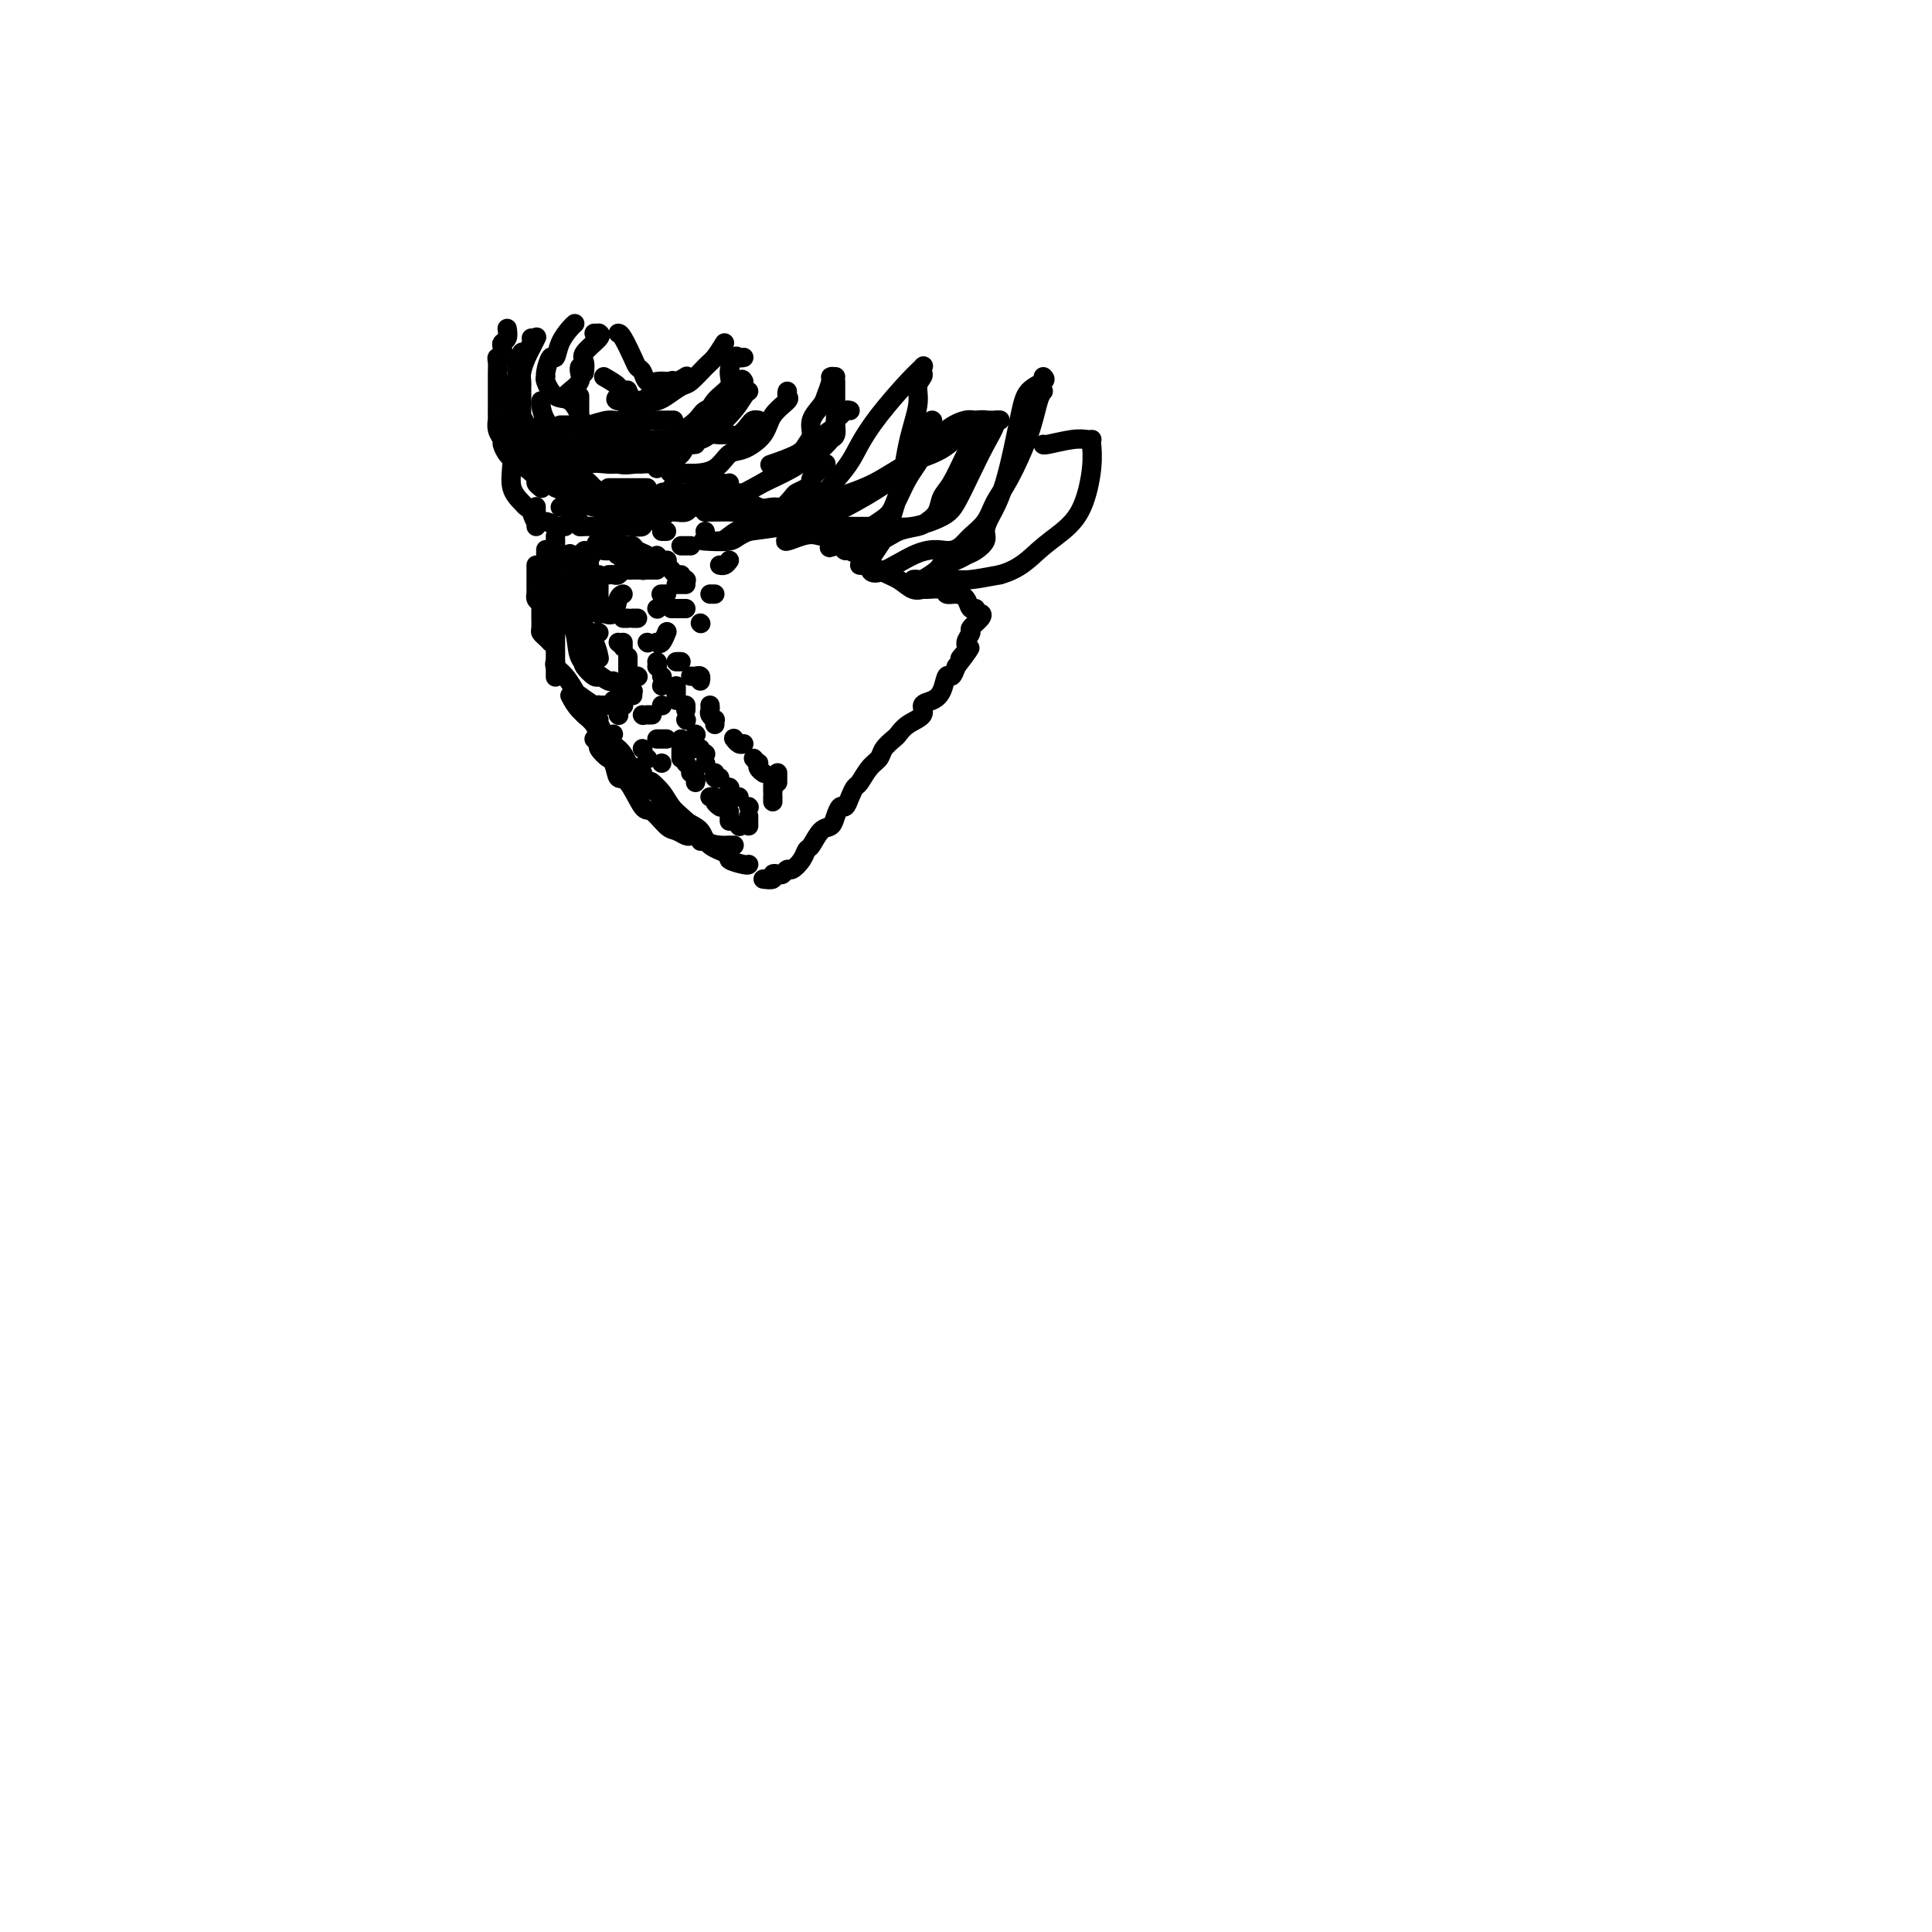 <svg viewBox='0 0 400 400' version='1.1' xmlns='http://www.w3.org/2000/svg' xmlns:xlink='http://www.w3.org/1999/xlink'><g fill='none' stroke='#000000' stroke-width='4' stroke-linecap='round' stroke-linejoin='round'><path d='M105,68c0.111,0.746 0.222,1.492 0,2c-0.222,0.508 -0.777,0.780 -1,1c-0.223,0.220 -0.112,0.390 0,1c0.112,0.610 0.226,1.659 0,2c-0.226,0.341 -0.793,-0.026 -1,0c-0.207,0.026 -0.056,0.444 0,1c0.056,0.556 0.015,1.250 0,2c-0.015,0.750 -0.004,1.558 0,2c0.004,0.442 0.001,0.520 0,1c-0.001,0.480 -0.001,1.364 0,2c0.001,0.636 0.004,1.025 0,2c-0.004,0.975 -0.016,2.536 0,3c0.016,0.464 0.060,-0.170 0,0c-0.060,0.170 -0.223,1.145 0,2c0.223,0.855 0.833,1.591 1,2c0.167,0.409 -0.107,0.490 0,1c0.107,0.510 0.597,1.450 1,2c0.403,0.550 0.720,0.710 1,1c0.280,0.290 0.524,0.708 1,1c0.476,0.292 1.186,0.457 2,1c0.814,0.543 1.734,1.465 2,2c0.266,0.535 -0.121,0.682 0,1c0.121,0.318 0.749,0.805 1,1c0.251,0.195 0.126,0.097 0,0'/><path d='M117,109c-0.297,0.009 -0.594,0.018 -1,0c-0.406,-0.018 -0.921,-0.064 -1,0c-0.079,0.064 0.277,0.238 0,0c-0.277,-0.238 -1.186,-0.889 -2,-1c-0.814,-0.111 -1.532,0.316 -2,0c-0.468,-0.316 -0.686,-1.377 -1,-2c-0.314,-0.623 -0.725,-0.808 -1,-1c-0.275,-0.192 -0.413,-0.390 -1,-1c-0.587,-0.610 -1.621,-1.631 -2,-3c-0.379,-1.369 -0.101,-3.087 0,-5c0.101,-1.913 0.026,-4.021 0,-6c-0.026,-1.979 -0.003,-3.828 0,-5c0.003,-1.172 -0.014,-1.666 0,-2c0.014,-0.334 0.060,-0.508 0,-1c-0.060,-0.492 -0.227,-1.303 0,-2c0.227,-0.697 0.848,-1.281 1,-2c0.152,-0.719 -0.166,-1.572 0,-2c0.166,-0.428 0.815,-0.430 1,-1c0.185,-0.570 -0.094,-1.708 0,-2c0.094,-0.292 0.561,0.262 1,0c0.439,-0.262 0.849,-1.340 1,-2c0.151,-0.660 0.043,-0.903 0,-1c-0.043,-0.097 -0.022,-0.049 0,0'/><path d='M111,70c0.091,-0.186 0.182,-0.373 0,0c-0.182,0.373 -0.637,1.305 -1,2c-0.363,0.695 -0.633,1.155 -1,2c-0.367,0.845 -0.830,2.077 -1,3c-0.170,0.923 -0.045,1.538 0,2c0.045,0.462 0.012,0.772 0,1c-0.012,0.228 -0.004,0.375 0,1c0.004,0.625 0.003,1.726 0,2c-0.003,0.274 -0.007,-0.281 0,0c0.007,0.281 0.025,1.399 0,2c-0.025,0.601 -0.095,0.686 0,1c0.095,0.314 0.354,0.859 1,2c0.646,1.141 1.678,2.879 2,4c0.322,1.121 -0.067,1.624 0,2c0.067,0.376 0.589,0.624 1,1c0.411,0.376 0.710,0.879 1,1c0.290,0.121 0.572,-0.139 1,0c0.428,0.139 1.001,0.676 1,1c-0.001,0.324 -0.577,0.433 0,1c0.577,0.567 2.308,1.590 3,2c0.692,0.410 0.346,0.205 0,0'/><path d='M134,101c-0.453,0.000 -0.906,0.000 -1,0c-0.094,0.000 0.171,0.000 0,0c-0.171,-0.000 -0.778,0.000 -1,0c-0.222,0.000 -0.060,0.000 -1,0c-0.940,-0.000 -2.984,0.000 -4,0c-1.016,-0.000 -1.005,-0.000 -1,0c0.005,0.000 0.002,0.000 0,0'/><path d='M107,78c-0.000,0.250 -0.000,0.501 0,1c0.000,0.499 0.000,1.247 0,2c-0.000,0.753 -0.000,1.511 0,2c0.000,0.489 0.000,0.710 0,1c-0.000,0.290 -0.001,0.648 0,1c0.001,0.352 0.002,0.698 0,1c-0.002,0.302 -0.008,0.561 0,1c0.008,0.439 0.030,1.058 0,2c-0.030,0.942 -0.111,2.208 0,3c0.111,0.792 0.415,1.111 1,2c0.585,0.889 1.450,2.347 2,3c0.550,0.653 0.784,0.502 1,1c0.216,0.498 0.414,1.644 1,2c0.586,0.356 1.560,-0.077 2,0c0.440,0.077 0.344,0.665 1,1c0.656,0.335 2.062,0.418 3,1c0.938,0.582 1.408,1.662 2,2c0.592,0.338 1.308,-0.067 2,0c0.692,0.067 1.361,0.606 2,1c0.639,0.394 1.249,0.645 2,1c0.751,0.355 1.643,0.816 2,1c0.357,0.184 0.178,0.092 0,0'/><path d='M140,105c-0.305,0.022 -0.610,0.043 -1,0c-0.390,-0.043 -0.863,-0.151 -1,0c-0.137,0.151 0.064,0.561 0,1c-0.064,0.439 -0.394,0.906 -1,1c-0.606,0.094 -1.489,-0.185 -2,0c-0.511,0.185 -0.649,0.834 -1,1c-0.351,0.166 -0.914,-0.152 -1,0c-0.086,0.152 0.303,0.773 0,1c-0.303,0.227 -1.300,0.061 -2,0c-0.700,-0.061 -1.104,-0.016 -2,0c-0.896,0.016 -2.285,0.004 -3,0c-0.715,-0.004 -0.756,-0.001 -1,0c-0.244,0.001 -0.690,-0.002 -1,0c-0.310,0.002 -0.483,0.007 -1,0c-0.517,-0.007 -1.379,-0.027 -2,0c-0.621,0.027 -1.002,0.100 -1,0c0.002,-0.100 0.385,-0.373 0,-1c-0.385,-0.627 -1.539,-1.608 -2,-2c-0.461,-0.392 -0.231,-0.196 0,0'/><path d='M111,90c-0.089,0.667 -0.179,1.334 0,2c0.179,0.666 0.625,1.331 1,2c0.375,0.669 0.677,1.341 1,2c0.323,0.659 0.667,1.304 1,2c0.333,0.696 0.656,1.444 1,2c0.344,0.556 0.710,0.919 1,1c0.290,0.081 0.504,-0.119 1,0c0.496,0.119 1.272,0.558 2,1c0.728,0.442 1.406,0.888 2,1c0.594,0.112 1.102,-0.111 2,0c0.898,0.111 2.185,0.555 3,1c0.815,0.445 1.158,0.890 2,1c0.842,0.110 2.185,-0.115 3,0c0.815,0.115 1.104,0.569 2,1c0.896,0.431 2.399,0.837 3,1c0.601,0.163 0.301,0.081 0,0'/><path d='M146,105c-0.750,0.030 -1.499,0.061 -2,0c-0.501,-0.061 -0.753,-0.212 -1,0c-0.247,0.212 -0.489,0.789 -1,1c-0.511,0.211 -1.292,0.056 -2,0c-0.708,-0.056 -1.345,-0.014 -2,0c-0.655,0.014 -1.330,-0.000 -2,0c-0.670,0.000 -1.335,0.014 -2,0c-0.665,-0.014 -1.330,-0.056 -2,0c-0.670,0.056 -1.346,0.211 -2,0c-0.654,-0.211 -1.287,-0.788 -2,-1c-0.713,-0.212 -1.505,-0.059 -2,0c-0.495,0.059 -0.694,0.023 -1,0c-0.306,-0.023 -0.719,-0.034 -1,0c-0.281,0.034 -0.429,0.114 -1,0c-0.571,-0.114 -1.565,-0.423 -2,-1c-0.435,-0.577 -0.313,-1.423 -1,-2c-0.687,-0.577 -2.185,-0.886 -3,-1c-0.815,-0.114 -0.947,-0.033 -1,0c-0.053,0.033 -0.026,0.016 0,0'/><path d='M112,83c-0.051,0.159 -0.101,0.318 0,1c0.101,0.682 0.355,1.888 1,3c0.645,1.112 1.682,2.129 2,3c0.318,0.871 -0.082,1.596 0,2c0.082,0.404 0.647,0.489 1,1c0.353,0.511 0.494,1.450 1,2c0.506,0.550 1.378,0.710 2,1c0.622,0.290 0.996,0.709 1,1c0.004,0.291 -0.361,0.456 0,1c0.361,0.544 1.447,1.469 2,2c0.553,0.531 0.572,0.668 1,1c0.428,0.332 1.266,0.858 2,1c0.734,0.142 1.363,-0.102 2,0c0.637,0.102 1.281,0.549 2,1c0.719,0.451 1.512,0.904 2,1c0.488,0.096 0.670,-0.167 1,0c0.330,0.167 0.809,0.762 1,1c0.191,0.238 0.096,0.119 0,0'/><path d='M141,102c-0.215,-0.008 -0.430,-0.016 -1,0c-0.570,0.016 -1.495,0.057 -2,0c-0.505,-0.057 -0.591,-0.211 -1,0c-0.409,0.211 -1.141,0.788 -2,1c-0.859,0.212 -1.844,0.058 -2,0c-0.156,-0.058 0.519,-0.019 0,0c-0.519,0.019 -2.230,0.019 -3,0c-0.770,-0.019 -0.598,-0.057 -1,0c-0.402,0.057 -1.377,0.208 -2,0c-0.623,-0.208 -0.892,-0.774 -1,-1c-0.108,-0.226 -0.054,-0.113 0,0'/><path d='M120,76c-0.053,0.249 -0.105,0.498 0,1c0.105,0.502 0.368,1.258 0,2c-0.368,0.742 -1.368,1.469 -2,2c-0.632,0.531 -0.895,0.866 -1,1c-0.105,0.134 -0.053,0.067 0,0'/><path d='M135,96c-0.679,0.000 -1.357,0.000 -2,0c-0.643,0.000 -1.250,0.000 -2,0c-0.750,-0.000 -1.643,-0.000 -2,0c-0.357,0.000 -0.179,0.000 0,0'/><path d='M123,69c0.447,0.009 0.894,0.018 1,0c0.106,-0.018 -0.129,-0.064 0,0c0.129,0.064 0.623,0.238 0,1c-0.623,0.762 -2.363,2.111 -3,3c-0.637,0.889 -0.172,1.316 0,2c0.172,0.684 0.049,1.624 0,2c-0.049,0.376 -0.025,0.188 0,0'/><path d='M120,82c0.000,0.361 0.000,0.723 0,1c0.000,0.277 -0.000,0.470 0,1c0.000,0.530 0.000,1.396 0,2c-0.000,0.604 -0.000,0.945 0,1c0.000,0.055 0.000,-0.178 0,0c0.000,0.178 -0.000,0.765 0,1c0.000,0.235 0.000,0.117 0,0'/><path d='M139,95c-0.431,0.032 -0.862,0.063 -1,0c-0.138,-0.063 0.017,-0.222 -1,0c-1.017,0.222 -3.204,0.824 -4,1c-0.796,0.176 -0.199,-0.076 -1,0c-0.801,0.076 -2.999,0.479 -4,0c-1.001,-0.479 -0.804,-1.840 -2,-3c-1.196,-1.160 -3.783,-2.120 -5,-3c-1.217,-0.880 -1.062,-1.680 -1,-2c0.062,-0.320 0.031,-0.160 0,0'/><path d='M119,67c-0.221,0.180 -0.441,0.360 -1,1c-0.559,0.640 -1.456,1.741 -2,3c-0.544,1.259 -0.736,2.678 -1,3c-0.264,0.322 -0.602,-0.453 -1,0c-0.398,0.453 -0.858,2.132 -1,3c-0.142,0.868 0.032,0.923 0,1c-0.032,0.077 -0.272,0.176 0,1c0.272,0.824 1.056,2.372 2,3c0.944,0.628 2.049,0.335 3,1c0.951,0.665 1.747,2.286 2,3c0.253,0.714 -0.037,0.521 0,1c0.037,0.479 0.402,1.631 1,2c0.598,0.369 1.428,-0.045 2,0c0.572,0.045 0.885,0.551 1,1c0.115,0.449 0.033,0.843 0,1c-0.033,0.157 -0.016,0.079 0,0'/><path d='M143,92c-0.159,-0.121 -0.319,-0.243 -1,0c-0.681,0.243 -1.885,0.849 -3,1c-1.115,0.151 -2.143,-0.155 -3,0c-0.857,0.155 -1.544,0.770 -2,1c-0.456,0.230 -0.682,0.075 -1,0c-0.318,-0.075 -0.730,-0.070 -1,0c-0.270,0.070 -0.398,0.204 -1,0c-0.602,-0.204 -1.677,-0.745 -2,-1c-0.323,-0.255 0.105,-0.222 0,-1c-0.105,-0.778 -0.744,-2.365 -1,-3c-0.256,-0.635 -0.128,-0.317 0,0'/><path d='M129,83c0.419,-0.180 0.838,-0.361 1,0c0.162,0.361 0.066,1.263 0,2c-0.066,0.737 -0.103,1.308 0,2c0.103,0.692 0.346,1.506 1,2c0.654,0.494 1.719,0.668 2,1c0.281,0.332 -0.223,0.821 0,1c0.223,0.179 1.174,0.048 2,0c0.826,-0.048 1.528,-0.013 2,0c0.472,0.013 0.714,0.003 1,0c0.286,-0.003 0.615,-0.001 1,0c0.385,0.001 0.824,0.000 1,0c0.176,-0.000 0.088,-0.000 0,0'/><path d='M144,92c-0.317,0.045 -0.634,0.089 -1,0c-0.366,-0.089 -0.781,-0.312 -1,0c-0.219,0.312 -0.241,1.159 -1,2c-0.759,0.841 -2.256,1.676 -3,2c-0.744,0.324 -0.736,0.139 -1,0c-0.264,-0.139 -0.802,-0.230 -1,0c-0.198,0.230 -0.057,0.780 0,1c0.057,0.220 0.028,0.110 0,0'/><path d='M139,101c0.314,0.390 0.627,0.780 1,1c0.373,0.220 0.804,0.269 2,0c1.196,-0.269 3.156,-0.856 4,-1c0.844,-0.144 0.574,0.153 1,0c0.426,-0.153 1.550,-0.758 2,-1c0.450,-0.242 0.225,-0.121 0,0'/><path d='M145,102c-0.641,0.006 -1.282,0.012 -1,0c0.282,-0.012 1.487,-0.042 2,0c0.513,0.042 0.333,0.156 1,0c0.667,-0.156 2.179,-0.580 3,-1c0.821,-0.420 0.949,-0.834 1,-1c0.051,-0.166 0.026,-0.083 0,0'/><path d='M117,101c-0.002,0.226 -0.004,0.453 0,1c0.004,0.547 0.015,1.415 0,2c-0.015,0.585 -0.056,0.889 0,1c0.056,0.111 0.207,0.030 0,0c-0.207,-0.030 -0.774,-0.009 -1,0c-0.226,0.009 -0.113,0.004 0,0'/><path d='M111,105c0.000,-0.089 0.000,-0.178 0,0c0.000,0.178 -0.000,0.622 0,1c0.000,0.378 0.000,0.689 0,1c0.000,0.311 0.000,0.622 0,1c-0.000,0.378 0.000,0.822 0,1c-0.000,0.178 0.000,0.089 0,0'/><path d='M113,117c0.000,-0.200 0.000,-0.400 0,-1c0.000,-0.600 0.000,-1.600 0,-2c0.000,-0.400 0.000,-0.200 0,0'/><path d='M111,117c-0.000,0.326 -0.000,0.652 0,1c0.000,0.348 0.000,0.719 0,1c-0.000,0.281 -0.001,0.471 0,1c0.001,0.529 0.003,1.398 0,2c-0.003,0.602 -0.012,0.936 0,1c0.012,0.064 0.045,-0.141 0,0c-0.045,0.141 -0.167,0.630 0,1c0.167,0.370 0.622,0.621 1,1c0.378,0.379 0.679,0.886 1,1c0.321,0.114 0.660,-0.166 1,0c0.340,0.166 0.679,0.776 1,1c0.321,0.224 0.625,0.060 1,0c0.375,-0.060 0.821,-0.017 1,0c0.179,0.017 0.089,0.009 0,0'/><path d='M118,127c-0.332,-0.015 -0.663,-0.029 -1,0c-0.337,0.029 -0.679,0.103 -1,0c-0.321,-0.103 -0.622,-0.381 -1,-1c-0.378,-0.619 -0.834,-1.577 -1,-2c-0.166,-0.423 -0.041,-0.309 0,-1c0.041,-0.691 -0.003,-2.185 0,-3c0.003,-0.815 0.052,-0.950 0,-2c-0.052,-1.050 -0.206,-3.013 0,-4c0.206,-0.987 0.773,-0.996 1,-1c0.227,-0.004 0.113,-0.002 0,0'/><path d='M121,114c-0.425,0.364 -0.850,0.727 -1,1c-0.150,0.273 -0.026,0.454 0,1c0.026,0.546 -0.045,1.456 0,2c0.045,0.544 0.208,0.722 0,1c-0.208,0.278 -0.787,0.656 -1,1c-0.213,0.344 -0.061,0.655 0,1c0.061,0.345 0.031,0.724 0,1c-0.031,0.276 -0.062,0.450 0,1c0.062,0.550 0.215,1.475 0,2c-0.215,0.525 -0.800,0.648 -1,1c-0.200,0.352 -0.015,0.931 0,1c0.015,0.069 -0.140,-0.373 0,0c0.140,0.373 0.576,1.562 1,2c0.424,0.438 0.835,0.125 1,0c0.165,-0.125 0.082,-0.063 0,0'/><path d='M124,131c-0.333,-0.018 -0.666,-0.036 -1,0c-0.334,0.036 -0.668,0.125 -1,0c-0.332,-0.125 -0.663,-0.465 -1,-1c-0.337,-0.535 -0.679,-1.265 -1,-2c-0.321,-0.735 -0.622,-1.476 -1,-3c-0.378,-1.524 -0.833,-3.831 -1,-5c-0.167,-1.169 -0.045,-1.199 0,-2c0.045,-0.801 0.013,-2.372 0,-3c-0.013,-0.628 -0.006,-0.314 0,0'/><path d='M128,112c0.028,-0.013 0.056,-0.025 0,0c-0.056,0.025 -0.196,0.089 -1,0c-0.804,-0.089 -2.272,-0.330 -3,0c-0.728,0.330 -0.717,1.230 -1,2c-0.283,0.770 -0.861,1.409 -1,2c-0.139,0.591 0.159,1.134 0,2c-0.159,0.866 -0.776,2.055 -1,3c-0.224,0.945 -0.053,1.645 0,2c0.053,0.355 -0.010,0.365 0,1c0.010,0.635 0.094,1.894 0,3c-0.094,1.106 -0.365,2.059 0,3c0.365,0.941 1.368,1.869 2,3c0.632,1.131 0.895,2.466 1,3c0.105,0.534 0.053,0.267 0,0'/><path d='M129,142c-0.322,0.125 -0.643,0.251 -1,0c-0.357,-0.251 -0.749,-0.877 -1,-1c-0.251,-0.123 -0.362,0.258 -1,0c-0.638,-0.258 -1.803,-1.155 -3,-2c-1.197,-0.845 -2.426,-1.638 -3,-3c-0.574,-1.362 -0.494,-3.293 -1,-5c-0.506,-1.707 -1.598,-3.190 -2,-4c-0.402,-0.810 -0.115,-0.946 0,-1c0.115,-0.054 0.057,-0.027 0,0'/><path d='M115,111c0.014,0.782 0.028,1.565 0,2c-0.028,0.435 -0.099,0.523 0,1c0.099,0.477 0.366,1.344 0,2c-0.366,0.656 -1.366,1.102 -2,2c-0.634,0.898 -0.902,2.247 -1,3c-0.098,0.753 -0.027,0.909 0,2c0.027,1.091 0.010,3.118 0,4c-0.010,0.882 -0.013,0.618 0,1c0.013,0.382 0.042,1.409 0,2c-0.042,0.591 -0.156,0.746 0,1c0.156,0.254 0.580,0.607 1,1c0.420,0.393 0.834,0.827 1,1c0.166,0.173 0.083,0.087 0,0'/><path d='M126,146c-0.307,-0.004 -0.615,-0.008 -1,0c-0.385,0.008 -0.848,0.029 -1,0c-0.152,-0.029 0.006,-0.108 0,0c-0.006,0.108 -0.177,0.404 -1,0c-0.823,-0.404 -2.297,-1.510 -3,-2c-0.703,-0.490 -0.633,-0.366 -1,-1c-0.367,-0.634 -1.171,-2.026 -2,-3c-0.829,-0.974 -1.685,-1.532 -2,-2c-0.315,-0.468 -0.090,-0.848 0,-1c0.090,-0.152 0.045,-0.076 0,0'/><path d='M116,122c0.113,0.109 0.226,0.218 0,1c-0.226,0.782 -0.793,2.236 -1,3c-0.207,0.764 -0.056,0.837 0,1c0.056,0.163 0.015,0.415 0,1c-0.015,0.585 -0.004,1.504 0,2c0.004,0.496 0.001,0.569 0,1c-0.001,0.431 -0.000,1.219 0,2c0.000,0.781 0.000,1.555 0,2c-0.000,0.445 -0.000,0.563 0,1c0.000,0.437 0.000,1.195 0,2c-0.000,0.805 -0.000,1.659 0,2c0.000,0.341 0.000,0.171 0,0'/><path d='M127,152c-0.807,0.190 -1.614,0.380 -2,0c-0.386,-0.380 -0.351,-1.329 -1,-2c-0.649,-0.671 -1.982,-1.065 -3,-2c-1.018,-0.935 -1.719,-2.410 -2,-3c-0.281,-0.590 -0.140,-0.295 0,0'/><path d='M120,133c0.029,0.333 0.059,0.665 0,1c-0.059,0.335 -0.205,0.672 0,1c0.205,0.328 0.763,0.648 1,1c0.237,0.352 0.155,0.735 0,1c-0.155,0.265 -0.382,0.411 0,1c0.382,0.589 1.372,1.620 2,2c0.628,0.380 0.894,0.109 1,0c0.106,-0.109 0.053,-0.054 0,0'/><path d='M124,119c-0.000,0.215 -0.000,0.429 0,1c0.000,0.571 0.000,1.498 0,2c-0.000,0.502 -0.001,0.580 0,1c0.001,0.420 0.002,1.184 0,2c-0.002,0.816 -0.008,1.686 0,2c0.008,0.314 0.029,0.074 0,0c-0.029,-0.074 -0.109,0.019 0,0c0.109,-0.019 0.408,-0.149 1,0c0.592,0.149 1.478,0.576 2,0c0.522,-0.576 0.679,-2.155 1,-3c0.321,-0.845 0.806,-0.956 1,-1c0.194,-0.044 0.097,-0.022 0,0'/><path d='M132,118c-0.333,-0.008 -0.666,-0.016 -1,0c-0.334,0.016 -0.667,0.057 -1,0c-0.333,-0.057 -0.664,-0.211 -1,0c-0.336,0.211 -0.678,0.789 -1,1c-0.322,0.211 -0.625,0.057 -1,0c-0.375,-0.057 -0.821,-0.016 -1,0c-0.179,0.016 -0.089,0.008 0,0'/><path d='M133,118c-0.091,0.000 -0.182,0.000 0,0c0.182,0.000 0.636,-0.000 1,0c0.364,0.000 0.636,-0.000 1,0c0.364,0.000 0.818,0.000 1,0c0.182,0.000 0.091,0.000 0,0'/><path d='M130,113c0.366,-0.091 0.733,-0.182 1,0c0.267,0.182 0.435,0.637 1,1c0.565,0.363 1.528,0.633 2,1c0.472,0.367 0.452,0.830 1,1c0.548,0.170 1.662,0.045 2,0c0.338,-0.045 -0.101,-0.012 0,0c0.101,0.012 0.743,0.003 1,0c0.257,-0.003 0.128,-0.002 0,0'/><path d='M125,114c0.331,0.032 0.662,0.064 1,0c0.338,-0.064 0.685,-0.225 1,0c0.315,0.225 0.600,0.834 1,1c0.400,0.166 0.917,-0.113 1,0c0.083,0.113 -0.266,0.618 0,1c0.266,0.382 1.149,0.641 2,1c0.851,0.359 1.672,0.817 2,1c0.328,0.183 0.164,0.092 0,0'/><path d='M132,128c-0.417,0.000 -0.833,0.000 -1,0c-0.167,0.000 -0.083,0.000 0,0'/><path d='M130,128c-0.417,0.000 -0.833,0.000 -1,0c-0.167,0.000 -0.083,0.000 0,0'/><path d='M128,133c0.000,0.000 0.100,0.100 0.1,0.1'/><path d='M129,133c0.000,0.417 0.000,0.833 0,1c0.000,0.167 0.000,0.083 0,0'/><path d='M130,136c0.000,0.762 0.000,1.524 0,2c0.000,0.476 0.000,0.667 0,1c0.000,0.333 0.000,0.810 0,1c0.000,0.190 0.000,0.095 0,0'/><path d='M132,140c0.000,0.000 0.100,0.100 0.1,0.1'/><path d='M131,143c0.000,0.000 0.100,0.100 0.1,0.1'/><path d='M131,144c-0.311,0.000 -0.622,0.000 -1,0c-0.378,0.000 -0.822,0.000 -1,0c-0.178,0.000 -0.089,0.000 0,0'/><path d='M127,145c0.000,0.000 0.100,0.100 0.1,0.1'/><path d='M129,146c0.000,0.000 0.100,0.100 0.1,0.1'/><path d='M128,148c0.000,0.000 0.100,0.100 0.1,0.1'/><path d='M133,148c0.000,0.000 0.100,0.100 0.1,0.1'/><path d='M134,148c0.417,0.000 0.833,0.000 1,0c0.167,0.000 0.083,0.000 0,0'/><path d='M137,146c0.000,0.000 0.100,0.100 0.1,0.1'/><path d='M137,142c0.000,0.000 0.000,0.000 0,0c0.000,0.000 0.000,0.000 0,0'/><path d='M137,140c0.000,0.000 0.100,0.100 0.1,0.1'/><path d='M136,138c0.000,0.000 0.100,0.100 0.1,0.1'/><path d='M136,137c0.000,0.000 0.100,0.100 0.1,0.1'/><path d='M136,133c0.000,0.000 0.100,0.100 0.1,0.1'/><path d='M134,133c0.000,0.000 0.100,0.100 0.1,0.1'/><path d='M136,133c0.311,0.222 0.622,0.444 1,0c0.378,-0.444 0.822,-1.556 1,-2c0.178,-0.444 0.089,-0.222 0,0'/><path d='M142,126c-0.339,0.000 -0.679,0.000 -1,0c-0.321,0.000 -0.625,0.000 -1,0c-0.375,0.000 -0.821,0.000 -1,0c-0.179,0.000 -0.089,0.000 0,0'/><path d='M136,126c0.000,0.000 0.100,0.100 0.1,0.1'/><path d='M137,123c-0.111,0.000 -0.222,0.000 0,0c0.222,0.000 0.778,0.000 1,0c0.222,0.000 0.111,0.000 0,0'/><path d='M140,121c0.311,0.000 0.622,0.000 1,0c0.378,0.000 0.822,0.000 1,0c0.178,0.000 0.089,0.000 0,0'/><path d='M142,120c0.000,0.000 0.100,0.100 0.1,0.1'/><path d='M141,119c-0.311,0.111 -0.622,0.222 -1,0c-0.378,-0.222 -0.822,-0.778 -1,-1c-0.178,-0.222 -0.089,-0.111 0,0'/><path d='M136,115c0.000,0.000 0.100,0.100 0.1,0.1'/><path d='M141,113c0.452,0.000 0.905,0.000 1,0c0.095,0.000 -0.167,-0.000 0,0c0.167,0.000 0.762,0.000 1,0c0.238,0.000 0.119,0.000 0,0'/><path d='M138,110c-0.417,0.000 -0.833,0.000 -1,0c-0.167,0.000 -0.083,0.000 0,0'/><path d='M146,110c0.000,0.000 0.000,0.000 0,0c0.000,0.000 0.000,0.000 0,0'/><path d='M151,116c-0.311,0.422 -0.622,0.844 -1,1c-0.378,0.156 -0.822,0.044 -1,0c-0.178,-0.044 -0.089,-0.022 0,0'/><path d='M148,123c-0.417,0.000 -0.833,0.000 -1,0c-0.167,0.000 -0.083,0.000 0,0'/><path d='M145,129c0.000,0.000 0.100,0.100 0.1,0.1'/><path d='M141,137c-0.417,0.000 -0.833,0.000 -1,0c-0.167,0.000 -0.083,0.000 0,0'/><path d='M146,106c-0.090,0.009 -0.180,0.018 1,0c1.180,-0.018 3.630,-0.064 5,0c1.370,0.064 1.662,0.239 3,0c1.338,-0.239 3.724,-0.890 5,-1c1.276,-0.110 1.442,0.321 2,0c0.558,-0.321 1.507,-1.394 2,-2c0.493,-0.606 0.531,-0.743 1,-1c0.469,-0.257 1.369,-0.633 2,-1c0.631,-0.367 0.992,-0.725 1,-1c0.008,-0.275 -0.338,-0.465 0,-1c0.338,-0.535 1.360,-1.413 2,-2c0.640,-0.587 0.897,-0.882 1,-1c0.103,-0.118 0.051,-0.059 0,0'/><path d='M176,85c-0.341,-0.089 -0.683,-0.178 -1,0c-0.317,0.178 -0.610,0.624 -1,1c-0.390,0.376 -0.877,0.683 -1,1c-0.123,0.317 0.117,0.646 0,1c-0.117,0.354 -0.591,0.735 -1,1c-0.409,0.265 -0.754,0.415 -1,1c-0.246,0.585 -0.392,1.605 -1,2c-0.608,0.395 -1.677,0.164 -2,0c-0.323,-0.164 0.099,-0.260 0,0c-0.099,0.260 -0.720,0.878 -2,2c-1.280,1.122 -3.218,2.749 -5,4c-1.782,1.251 -3.407,2.125 -5,3c-1.593,0.875 -3.152,1.751 -4,2c-0.848,0.249 -0.984,-0.129 -2,0c-1.016,0.129 -2.911,0.767 -4,1c-1.089,0.233 -1.370,0.063 -2,0c-0.630,-0.063 -1.609,-0.018 -2,0c-0.391,0.018 -0.196,0.009 0,0'/><path d='M139,103c0.250,-0.002 0.500,-0.005 1,0c0.500,0.005 1.249,0.017 2,0c0.751,-0.017 1.504,-0.063 2,0c0.496,0.063 0.735,0.233 2,0c1.265,-0.233 3.557,-0.871 5,-1c1.443,-0.129 2.035,0.249 3,0c0.965,-0.249 2.301,-1.126 4,-2c1.699,-0.874 3.762,-1.743 6,-3c2.238,-1.257 4.652,-2.900 6,-4c1.348,-1.100 1.629,-1.656 2,-2c0.371,-0.344 0.831,-0.476 1,-1c0.169,-0.524 0.045,-1.438 0,-2c-0.045,-0.562 -0.012,-0.770 0,-1c0.012,-0.230 0.003,-0.482 0,-1c-0.003,-0.518 -0.001,-1.302 0,-2c0.001,-0.698 0.000,-1.311 0,-2c-0.000,-0.689 -0.000,-1.455 0,-2c0.000,-0.545 0.000,-0.870 0,-1c-0.000,-0.130 -0.000,-0.065 0,0'/><path d='M173,78c-0.449,-0.033 -0.899,-0.067 -1,0c-0.101,0.067 0.145,0.234 0,1c-0.145,0.766 -0.683,2.131 -1,3c-0.317,0.869 -0.413,1.244 -1,2c-0.587,0.756 -1.664,1.895 -2,3c-0.336,1.105 0.070,2.177 0,3c-0.070,0.823 -0.617,1.396 -1,2c-0.383,0.604 -0.603,1.240 -2,2c-1.397,0.760 -3.971,1.646 -5,2c-1.029,0.354 -0.515,0.177 0,0'/><path d='M139,97c-0.306,0.424 -0.612,0.849 0,1c0.612,0.151 2.144,0.029 3,0c0.856,-0.029 1.038,0.037 2,0c0.962,-0.037 2.703,-0.176 4,-1c1.297,-0.824 2.149,-2.333 3,-3c0.851,-0.667 1.703,-0.493 3,-1c1.297,-0.507 3.041,-1.695 4,-3c0.959,-1.305 1.133,-2.728 2,-4c0.867,-1.272 2.428,-2.392 3,-3c0.572,-0.608 0.154,-0.702 0,-1c-0.154,-0.298 -0.044,-0.799 0,-1c0.044,-0.201 0.022,-0.100 0,0'/><path d='M157,87c-0.357,-0.052 -0.714,-0.105 -1,0c-0.286,0.105 -0.500,0.367 -1,1c-0.500,0.633 -1.287,1.638 -2,2c-0.713,0.362 -1.352,0.083 -2,0c-0.648,-0.083 -1.306,0.030 -2,0c-0.694,-0.030 -1.423,-0.204 -2,0c-0.577,0.204 -1.003,0.787 -2,1c-0.997,0.213 -2.566,0.057 -3,0c-0.434,-0.057 0.268,-0.015 0,0c-0.268,0.015 -1.505,0.004 -2,0c-0.495,-0.004 -0.247,-0.002 0,0'/><path d='M136,91c0.317,-0.001 0.634,-0.001 1,0c0.366,0.001 0.780,0.004 1,0c0.220,-0.004 0.247,-0.016 1,0c0.753,0.016 2.233,0.061 3,0c0.767,-0.061 0.822,-0.226 1,0c0.178,0.226 0.479,0.845 2,0c1.521,-0.845 4.263,-3.154 6,-5c1.737,-1.846 2.468,-3.228 3,-4c0.532,-0.772 0.866,-0.935 1,-1c0.134,-0.065 0.067,-0.033 0,0'/><path d='M154,74c-0.345,0.071 -0.690,0.142 -1,0c-0.310,-0.142 -0.584,-0.497 -1,0c-0.416,0.497 -0.974,1.847 -1,3c-0.026,1.153 0.481,2.108 0,3c-0.481,0.892 -1.949,1.721 -3,3c-1.051,1.279 -1.686,3.008 -2,4c-0.314,0.992 -0.307,1.247 -1,2c-0.693,0.753 -2.084,2.006 -3,3c-0.916,0.994 -1.356,1.731 -2,2c-0.644,0.269 -1.492,0.072 -2,0c-0.508,-0.072 -0.675,-0.019 -1,0c-0.325,0.019 -0.807,0.006 -1,0c-0.193,-0.006 -0.096,-0.003 0,0'/><path d='M126,93c0.694,-0.001 1.388,-0.001 2,0c0.612,0.001 1.141,0.004 2,0c0.859,-0.004 2.048,-0.015 3,0c0.952,0.015 1.666,0.057 3,0c1.334,-0.057 3.289,-0.211 5,-1c1.711,-0.789 3.177,-2.211 4,-3c0.823,-0.789 1.004,-0.943 2,-2c0.996,-1.057 2.807,-3.015 4,-4c1.193,-0.985 1.770,-0.996 2,-1c0.230,-0.004 0.115,-0.002 0,0'/><path d='M154,79c-0.196,-0.407 -0.392,-0.814 -1,0c-0.608,0.814 -1.627,2.848 -3,4c-1.373,1.152 -3.098,1.423 -4,2c-0.902,0.577 -0.979,1.461 -3,3c-2.021,1.539 -5.986,3.732 -8,5c-2.014,1.268 -2.078,1.611 -3,2c-0.922,0.389 -2.703,0.825 -4,1c-1.297,0.175 -2.110,0.088 -3,0c-0.890,-0.088 -1.857,-0.178 -3,0c-1.143,0.178 -2.462,0.625 -4,0c-1.538,-0.625 -3.297,-2.321 -4,-3c-0.703,-0.679 -0.352,-0.339 0,0'/><path d='M112,88c0.996,1.207 1.991,2.414 3,3c1.009,0.586 2.030,0.552 3,1c0.970,0.448 1.889,1.377 3,2c1.111,0.623 2.414,0.940 3,1c0.586,0.060 0.456,-0.139 1,0c0.544,0.139 1.762,0.614 3,0c1.238,-0.614 2.497,-2.318 3,-3c0.503,-0.682 0.252,-0.341 0,0'/><path d='M139,79c0.185,-0.186 0.369,-0.372 0,0c-0.369,0.372 -1.292,1.303 -2,2c-0.708,0.697 -1.202,1.161 -2,2c-0.798,0.839 -1.901,2.053 -3,3c-1.099,0.947 -2.195,1.627 -3,2c-0.805,0.373 -1.319,0.440 -2,1c-0.681,0.560 -1.527,1.614 -2,2c-0.473,0.386 -0.571,0.103 -1,0c-0.429,-0.103 -1.187,-0.028 -2,0c-0.813,0.028 -1.680,0.007 -2,0c-0.320,-0.007 -0.091,-0.002 0,0c0.091,0.002 0.046,0.001 0,0'/><path d='M116,88c0.334,0.001 0.668,0.001 1,0c0.332,-0.001 0.662,-0.005 1,0c0.338,0.005 0.684,0.017 1,0c0.316,-0.017 0.604,-0.065 1,0c0.396,0.065 0.902,0.241 2,0c1.098,-0.241 2.789,-0.900 4,-1c1.211,-0.100 1.941,0.358 3,0c1.059,-0.358 2.445,-1.531 3,-2c0.555,-0.469 0.277,-0.235 0,0'/><path d='M138,79c-0.546,-0.023 -1.092,-0.045 -1,0c0.092,0.045 0.820,0.158 0,1c-0.820,0.842 -3.190,2.414 -4,3c-0.810,0.586 -0.060,0.185 0,0c0.060,-0.185 -0.572,-0.153 -1,0c-0.428,0.153 -0.654,0.426 -1,0c-0.346,-0.426 -0.813,-1.550 -1,-2c-0.187,-0.450 -0.093,-0.225 0,0'/><path d='M128,69c0.220,0.027 0.439,0.053 1,1c0.561,0.947 1.463,2.814 2,4c0.537,1.186 0.710,1.691 1,2c0.290,0.309 0.696,0.424 1,1c0.304,0.576 0.506,1.615 1,2c0.494,0.385 1.282,0.117 2,0c0.718,-0.117 1.368,-0.083 2,0c0.632,0.083 1.247,0.215 2,0c0.753,-0.215 1.644,-0.776 2,-1c0.356,-0.224 0.178,-0.112 0,0'/><path d='M150,71c-0.699,1.128 -1.398,2.256 -2,3c-0.602,0.744 -1.106,1.103 -2,2c-0.894,0.897 -2.176,2.331 -3,3c-0.824,0.669 -1.190,0.571 -2,1c-0.810,0.429 -2.064,1.384 -3,2c-0.936,0.616 -1.554,0.893 -2,1c-0.446,0.107 -0.722,0.042 -1,0c-0.278,-0.042 -0.559,-0.063 -2,0c-1.441,0.063 -4.042,0.209 -5,0c-0.958,-0.209 -0.274,-0.774 0,-1c0.274,-0.226 0.137,-0.113 0,0'/><path d='M125,78c1.268,0.732 2.537,1.464 3,2c0.463,0.536 0.121,0.876 1,2c0.879,1.124 2.978,3.033 4,4c1.022,0.967 0.968,0.991 2,1c1.032,0.009 3.152,0.003 4,0c0.848,-0.003 0.424,-0.001 0,0'/><path d='M123,153c0.476,0.372 0.953,0.743 1,1c0.047,0.257 -0.335,0.398 0,1c0.335,0.602 1.389,1.663 2,2c0.611,0.337 0.780,-0.050 1,0c0.220,0.050 0.490,0.535 1,1c0.510,0.465 1.260,0.908 2,1c0.740,0.092 1.468,-0.168 2,0c0.532,0.168 0.866,0.762 1,1c0.134,0.238 0.067,0.119 0,0'/><path d='M124,149c-0.036,0.661 -0.071,1.323 0,2c0.071,0.677 0.250,1.370 1,2c0.750,0.630 2.072,1.196 3,2c0.928,0.804 1.462,1.846 2,3c0.538,1.154 1.079,2.420 2,3c0.921,0.580 2.222,0.474 3,1c0.778,0.526 1.032,1.682 2,3c0.968,1.318 2.651,2.797 4,4c1.349,1.203 2.363,2.132 3,3c0.637,0.868 0.896,1.677 1,2c0.104,0.323 0.052,0.162 0,0'/><path d='M155,179c0.014,-0.025 0.029,-0.050 0,0c-0.029,0.050 -0.100,0.175 -1,0c-0.900,-0.175 -2.628,-0.651 -3,-1c-0.372,-0.349 0.612,-0.572 0,-1c-0.612,-0.428 -2.821,-1.063 -4,-2c-1.179,-0.937 -1.329,-2.178 -2,-3c-0.671,-0.822 -1.865,-1.226 -3,-2c-1.135,-0.774 -2.211,-1.919 -3,-3c-0.789,-1.081 -1.289,-2.099 -2,-3c-0.711,-0.901 -1.632,-1.686 -2,-2c-0.368,-0.314 -0.184,-0.157 0,0'/><path d='M118,144c0.532,1.008 1.063,2.015 2,3c0.937,0.985 2.278,1.946 3,3c0.722,1.054 0.825,2.200 1,3c0.175,0.800 0.421,1.252 1,2c0.579,0.748 1.491,1.791 2,3c0.509,1.209 0.615,2.583 1,3c0.385,0.417 1.047,-0.124 2,1c0.953,1.124 2.195,3.913 3,5c0.805,1.087 1.172,0.474 2,1c0.828,0.526 2.119,2.193 3,3c0.881,0.807 1.354,0.756 2,1c0.646,0.244 1.466,0.784 2,1c0.534,0.216 0.782,0.110 1,0c0.218,-0.110 0.405,-0.222 1,0c0.595,0.222 1.599,0.778 2,1c0.401,0.222 0.201,0.111 0,0'/><path d='M152,175c-0.463,0.003 -0.927,0.006 -1,0c-0.073,-0.006 0.243,-0.021 0,0c-0.243,0.021 -1.046,0.077 -2,0c-0.954,-0.077 -2.058,-0.288 -3,-1c-0.942,-0.712 -1.720,-1.925 -3,-3c-1.280,-1.075 -3.061,-2.012 -4,-3c-0.939,-0.988 -1.035,-2.028 -2,-3c-0.965,-0.972 -2.798,-1.877 -4,-3c-1.202,-1.123 -1.772,-2.464 -2,-3c-0.228,-0.536 -0.114,-0.268 0,0'/><path d='M134,157c0.000,0.000 0.100,0.100 0.1,0.1'/><path d='M137,158c0.000,0.000 0.000,0.000 0,0c0.000,0.000 0.000,0.000 0,0'/><path d='M133,155c0.000,0.000 0.100,0.100 0.1,0.1'/><path d='M136,153c0.452,0.000 0.905,0.000 1,0c0.095,0.000 -0.167,0.000 0,0c0.167,0.000 0.762,0.000 1,0c0.238,-0.000 0.119,0.000 0,0'/><path d='M141,153c0.000,0.332 0.000,0.663 0,1c0.000,0.337 0.000,0.678 0,1c0.000,0.322 0.000,0.625 0,1c0.000,0.375 0.000,0.821 0,1c0.000,0.179 0.000,0.089 0,0'/><path d='M142,158c0.000,0.000 0.100,0.100 0.1,0.1'/><path d='M143,160c0.423,0.310 0.845,0.619 1,1c0.155,0.381 0.042,0.833 0,1c-0.042,0.167 -0.012,0.048 0,0c0.012,-0.048 0.006,-0.024 0,0'/><path d='M147,165c0.452,-0.083 0.905,-0.167 1,0c0.095,0.167 -0.167,0.583 0,1c0.167,0.417 0.762,0.833 1,1c0.238,0.167 0.119,0.083 0,0'/><path d='M151,168c0.000,0.311 0.000,0.622 0,1c0.000,0.378 0.000,0.822 0,1c0.000,0.178 0.000,0.089 0,0'/><path d='M153,171c0.000,0.000 0.100,0.100 0.1,0.1'/><path d='M155,171c0.000,-0.311 0.000,-0.622 0,-1c0.000,-0.378 0.000,-0.822 0,-1c0.000,-0.178 0.000,-0.089 0,0'/><path d='M155,167c0.000,0.000 0.100,0.100 0.1,0.1'/><path d='M153,165c-0.310,0.000 -0.619,0.000 -1,0c-0.381,0.000 -0.833,0.000 -1,0c-0.167,0.000 -0.048,0.000 0,0c0.048,0.000 0.024,0.000 0,0'/><path d='M151,163c0.000,0.000 0.100,0.100 0.1,0.1'/><path d='M149,161c-0.422,0.111 -0.844,0.222 -1,0c-0.156,-0.222 -0.044,-0.778 0,-1c0.044,-0.222 0.022,-0.111 0,0'/><path d='M146,158c0.000,0.000 0.100,0.100 0.1,0.1'/><path d='M146,156c0.000,0.000 0.100,0.100 0.1,0.1'/><path d='M145,155c-0.311,0.000 -0.622,0.000 -1,0c-0.378,0.000 -0.822,0.000 -1,0c-0.178,0.000 -0.089,0.000 0,0'/><path d='M144,152c0.000,0.000 0.100,0.100 0.1,0.1'/><path d='M142,149c0.000,0.000 0.100,0.100 0.1,0.1'/><path d='M142,147c0.000,-0.417 0.000,-0.833 0,-1c0.000,-0.167 0.000,-0.083 0,0'/><path d='M140,145c0.000,-0.339 0.000,-0.679 0,-1c0.000,-0.321 0.000,-0.625 0,-1c0.000,-0.375 0.000,-0.821 0,-1c0.000,-0.179 0.000,-0.089 0,0'/><path d='M143,140c0.310,0.030 0.619,0.060 1,0c0.381,-0.060 0.833,-0.208 1,0c0.167,0.208 0.048,0.774 0,1c-0.048,0.226 -0.024,0.113 0,0'/><path d='M147,146c0.030,0.342 0.061,0.684 0,1c-0.061,0.316 -0.212,0.607 0,1c0.212,0.393 0.789,0.889 1,1c0.211,0.111 0.057,-0.162 0,0c-0.057,0.162 -0.016,0.761 0,1c0.016,0.239 0.008,0.120 0,0'/><path d='M152,153c-0.083,-0.113 -0.167,-0.226 0,0c0.167,0.226 0.583,0.792 1,1c0.417,0.208 0.833,0.060 1,0c0.167,-0.060 0.083,-0.030 0,0'/><path d='M156,157c0.415,0.445 0.829,0.890 1,1c0.171,0.110 0.097,-0.115 0,0c-0.097,0.115 -0.219,0.569 0,1c0.219,0.431 0.777,0.837 1,1c0.223,0.163 0.112,0.081 0,0'/><path d='M160,162c0.000,-0.083 0.000,-0.167 0,0c0.000,0.167 0.000,0.583 0,1c0.000,0.417 0.000,0.833 0,1c0.000,0.167 0.000,0.083 0,0'/><path d='M160,165c0.000,0.533 0.000,1.067 0,1c0.000,-0.067 0.000,-0.733 0,-1c0.000,-0.267 0.000,-0.133 0,0'/><path d='M161,162c0.000,-0.311 0.000,-0.622 0,-1c0.000,-0.378 0.000,-0.822 0,-1c0.000,-0.178 0.000,-0.089 0,0'/><path d='M158,182c0.869,0.111 1.739,0.222 2,0c0.261,-0.222 -0.086,-0.776 0,-1c0.086,-0.224 0.604,-0.118 1,0c0.396,0.118 0.670,0.249 1,0c0.330,-0.249 0.718,-0.877 1,-1c0.282,-0.123 0.460,0.257 1,0c0.540,-0.257 1.444,-1.153 2,-2c0.556,-0.847 0.765,-1.644 1,-2c0.235,-0.356 0.497,-0.271 1,-1c0.503,-0.729 1.248,-2.271 2,-3c0.752,-0.729 1.511,-0.646 2,-1c0.489,-0.354 0.709,-1.146 1,-2c0.291,-0.854 0.655,-1.771 1,-2c0.345,-0.229 0.673,0.230 1,0c0.327,-0.230 0.655,-1.150 1,-2c0.345,-0.850 0.707,-1.631 1,-2c0.293,-0.369 0.516,-0.326 1,-1c0.484,-0.674 1.228,-2.063 2,-3c0.772,-0.937 1.570,-1.420 2,-2c0.430,-0.580 0.491,-1.257 1,-2c0.509,-0.743 1.466,-1.551 2,-2c0.534,-0.449 0.646,-0.540 1,-1c0.354,-0.460 0.949,-1.291 2,-2c1.051,-0.709 2.558,-1.298 3,-2c0.442,-0.702 -0.180,-1.517 0,-2c0.180,-0.483 1.161,-0.632 2,-1c0.839,-0.368 1.534,-0.954 2,-2c0.466,-1.046 0.702,-2.551 1,-3c0.298,-0.449 0.656,0.157 1,0c0.344,-0.157 0.672,-1.079 1,-2'/><path d='M198,138c5.111,-6.605 1.889,-3.117 1,-2c-0.889,1.117 0.554,-0.138 1,-1c0.446,-0.862 -0.104,-1.331 0,-2c0.104,-0.669 0.861,-1.537 1,-2c0.139,-0.463 -0.340,-0.521 0,-1c0.340,-0.479 1.500,-1.381 2,-2c0.500,-0.619 0.342,-0.957 0,-1c-0.342,-0.043 -0.868,0.209 -1,0c-0.132,-0.209 0.129,-0.878 0,-1c-0.129,-0.122 -0.648,0.303 -1,0c-0.352,-0.303 -0.536,-1.335 -1,-2c-0.464,-0.665 -1.209,-0.963 -2,-1c-0.791,-0.037 -1.629,0.188 -2,0c-0.371,-0.188 -0.276,-0.789 -1,-1c-0.724,-0.211 -2.269,-0.034 -3,0c-0.731,0.034 -0.649,-0.077 -1,0c-0.351,0.077 -1.135,0.340 -2,0c-0.865,-0.340 -1.810,-1.284 -3,-2c-1.190,-0.716 -2.626,-1.205 -4,-2c-1.374,-0.795 -2.687,-1.898 -4,-3'/><path d='M178,115c-4.489,-2.160 -3.210,-1.061 -3,-1c0.210,0.061 -0.648,-0.915 -2,-2c-1.352,-1.085 -3.197,-2.280 -5,-3c-1.803,-0.720 -3.565,-0.966 -4,-1c-0.435,-0.034 0.456,0.145 0,0c-0.456,-0.145 -2.258,-0.613 -3,-1c-0.742,-0.387 -0.423,-0.692 -1,-1c-0.577,-0.308 -2.050,-0.618 -3,-1c-0.950,-0.382 -1.378,-0.834 -2,-1c-0.622,-0.166 -1.437,-0.045 -2,0c-0.563,0.045 -0.875,0.013 -1,0c-0.125,-0.013 -0.062,-0.006 0,0'/><path d='M164,109c0.076,0.000 0.153,0.000 1,0c0.847,-0.000 2.466,-0.000 4,0c1.534,0.000 2.985,0.002 4,0c1.015,-0.002 1.595,-0.006 3,0c1.405,0.006 3.636,0.023 5,0c1.364,-0.023 1.863,-0.087 3,0c1.137,0.087 2.913,0.323 5,0c2.087,-0.323 4.487,-1.207 6,-2c1.513,-0.793 2.141,-1.494 3,-3c0.859,-1.506 1.950,-3.815 3,-6c1.050,-2.185 2.060,-4.245 3,-6c0.940,-1.755 1.809,-3.203 2,-4c0.191,-0.797 -0.297,-0.942 0,-1c0.297,-0.058 1.380,-0.027 1,0c-0.380,0.027 -2.224,0.051 -3,0c-0.776,-0.051 -0.483,-0.176 -1,1c-0.517,1.176 -1.844,3.653 -3,6c-1.156,2.347 -2.142,4.566 -3,6c-0.858,1.434 -1.587,2.085 -2,3c-0.413,0.915 -0.509,2.094 -1,3c-0.491,0.906 -1.377,1.539 -2,2c-0.623,0.461 -0.984,0.750 -2,1c-1.016,0.250 -2.689,0.459 -4,1c-1.311,0.541 -2.260,1.413 -4,2c-1.740,0.587 -4.270,0.889 -5,1c-0.730,0.111 0.342,0.030 0,0c-0.342,-0.030 -2.098,-0.009 -3,0c-0.902,0.009 -0.951,0.004 -1,0'/><path d='M173,113c-2.870,0.773 -0.545,0.205 0,0c0.545,-0.205 -0.690,-0.047 -1,0c-0.310,0.047 0.305,-0.016 1,0c0.695,0.016 1.470,0.111 3,0c1.530,-0.111 3.815,-0.427 5,-1c1.185,-0.573 1.269,-1.403 2,-3c0.731,-1.597 2.109,-3.962 3,-7c0.891,-3.038 1.297,-6.750 2,-10c0.703,-3.250 1.705,-6.037 2,-8c0.295,-1.963 -0.115,-3.102 0,-4c0.115,-0.898 0.757,-1.556 1,-2c0.243,-0.444 0.088,-0.676 0,-1c-0.088,-0.324 -0.110,-0.741 0,-1c0.110,-0.259 0.352,-0.361 0,0c-0.352,0.361 -1.299,1.185 -3,3c-1.701,1.815 -4.156,4.622 -6,7c-1.844,2.378 -3.078,4.329 -4,6c-0.922,1.671 -1.531,3.064 -3,5c-1.469,1.936 -3.797,4.417 -5,6c-1.203,1.583 -1.281,2.270 -2,3c-0.719,0.730 -2.078,1.504 -3,2c-0.922,0.496 -1.406,0.713 -3,1c-1.594,0.287 -4.297,0.643 -7,1'/><path d='M155,110c-2.611,1.072 -2.637,1.752 -4,2c-1.363,0.248 -4.063,0.065 -5,0c-0.937,-0.065 -0.110,-0.012 0,0c0.110,0.012 -0.497,-0.018 0,0c0.497,0.018 2.099,0.082 3,0c0.901,-0.082 1.101,-0.311 2,-1c0.899,-0.689 2.496,-1.839 4,-2c1.504,-0.161 2.913,0.665 5,0c2.087,-0.665 4.851,-2.823 7,-4c2.149,-1.177 3.685,-1.373 6,-2c2.315,-0.627 5.411,-1.684 8,-3c2.589,-1.316 4.671,-2.892 7,-4c2.329,-1.108 4.905,-1.747 7,-3c2.095,-1.253 3.709,-3.121 5,-4c1.291,-0.879 2.258,-0.768 3,-1c0.742,-0.232 1.260,-0.808 1,-1c-0.260,-0.192 -1.298,-0.002 -2,0c-0.702,0.002 -1.066,-0.186 -2,0c-0.934,0.186 -2.436,0.744 -4,2c-1.564,1.256 -3.188,3.209 -5,5c-1.812,1.791 -3.810,3.422 -6,5c-2.190,1.578 -4.570,3.105 -8,5c-3.430,1.895 -7.909,4.157 -10,5c-2.091,0.843 -1.794,0.265 -2,0c-0.206,-0.265 -0.916,-0.219 -1,0c-0.084,0.219 0.458,0.609 1,1'/><path d='M165,110c-4.771,3.476 -1.198,1.666 1,1c2.198,-0.666 3.022,-0.188 4,0c0.978,0.188 2.110,0.086 3,0c0.890,-0.086 1.539,-0.157 2,0c0.461,0.157 0.733,0.543 2,0c1.267,-0.543 3.530,-2.015 5,-3c1.470,-0.985 2.149,-1.484 3,-3c0.851,-1.516 1.875,-4.049 3,-6c1.125,-1.951 2.352,-3.320 3,-5c0.648,-1.680 0.718,-3.671 1,-5c0.282,-1.329 0.778,-1.998 1,-2c0.222,-0.002 0.172,0.661 -1,3c-1.172,2.339 -3.465,6.354 -5,10c-1.535,3.646 -2.311,6.924 -3,9c-0.689,2.076 -1.290,2.948 -2,4c-0.710,1.052 -1.531,2.282 -2,3c-0.469,0.718 -0.588,0.924 -1,1c-0.412,0.076 -1.118,0.022 -1,0c0.118,-0.022 1.059,-0.011 2,0'/><path d='M180,117c-0.200,3.929 5.301,-0.248 9,-2c3.699,-1.752 5.595,-1.080 7,-1c1.405,0.080 2.317,-0.431 3,-1c0.683,-0.569 1.135,-1.195 2,-2c0.865,-0.805 2.144,-1.788 3,-3c0.856,-1.212 1.291,-2.654 2,-4c0.709,-1.346 1.693,-2.595 3,-5c1.307,-2.405 2.938,-5.964 4,-9c1.062,-3.036 1.555,-5.548 2,-7c0.445,-1.452 0.841,-1.843 1,-2c0.159,-0.157 0.079,-0.078 0,0'/><path d='M216,78c0.298,0.286 0.595,0.573 0,1c-0.595,0.427 -2.083,0.996 -3,2c-0.917,1.004 -1.263,2.443 -2,6c-0.737,3.557 -1.863,9.233 -3,13c-1.137,3.767 -2.283,5.625 -3,7c-0.717,1.375 -1.006,2.266 -1,3c0.006,0.734 0.306,1.310 0,2c-0.306,0.690 -1.218,1.493 -2,2c-0.782,0.507 -1.436,0.718 -2,1c-0.564,0.282 -1.040,0.636 -2,1c-0.960,0.364 -2.406,0.739 -3,1c-0.594,0.261 -0.338,0.410 -1,1c-0.662,0.590 -2.244,1.622 -3,2c-0.756,0.378 -0.688,0.101 -1,0c-0.312,-0.101 -1.006,-0.027 -1,0c0.006,0.027 0.712,0.008 1,0c0.288,-0.008 0.157,-0.005 1,0c0.843,0.005 2.659,0.012 4,0c1.341,-0.012 2.207,-0.042 3,0c0.793,0.042 1.512,0.155 3,0c1.488,-0.155 3.744,-0.577 6,-1'/><path d='M207,119c4.040,-1.096 6.140,-3.337 8,-5c1.860,-1.663 3.479,-2.747 5,-4c1.521,-1.253 2.944,-2.676 4,-5c1.056,-2.324 1.745,-5.551 2,-8c0.255,-2.449 0.076,-4.121 0,-5c-0.076,-0.879 -0.048,-0.964 0,-1c0.048,-0.036 0.118,-0.024 0,0c-0.118,0.024 -0.424,0.059 -1,0c-0.576,-0.059 -1.422,-0.212 -3,0c-1.578,0.212 -3.886,0.788 -5,1c-1.114,0.212 -1.032,0.061 -1,0c0.032,-0.061 0.016,-0.030 0,0'/></g>
</svg>